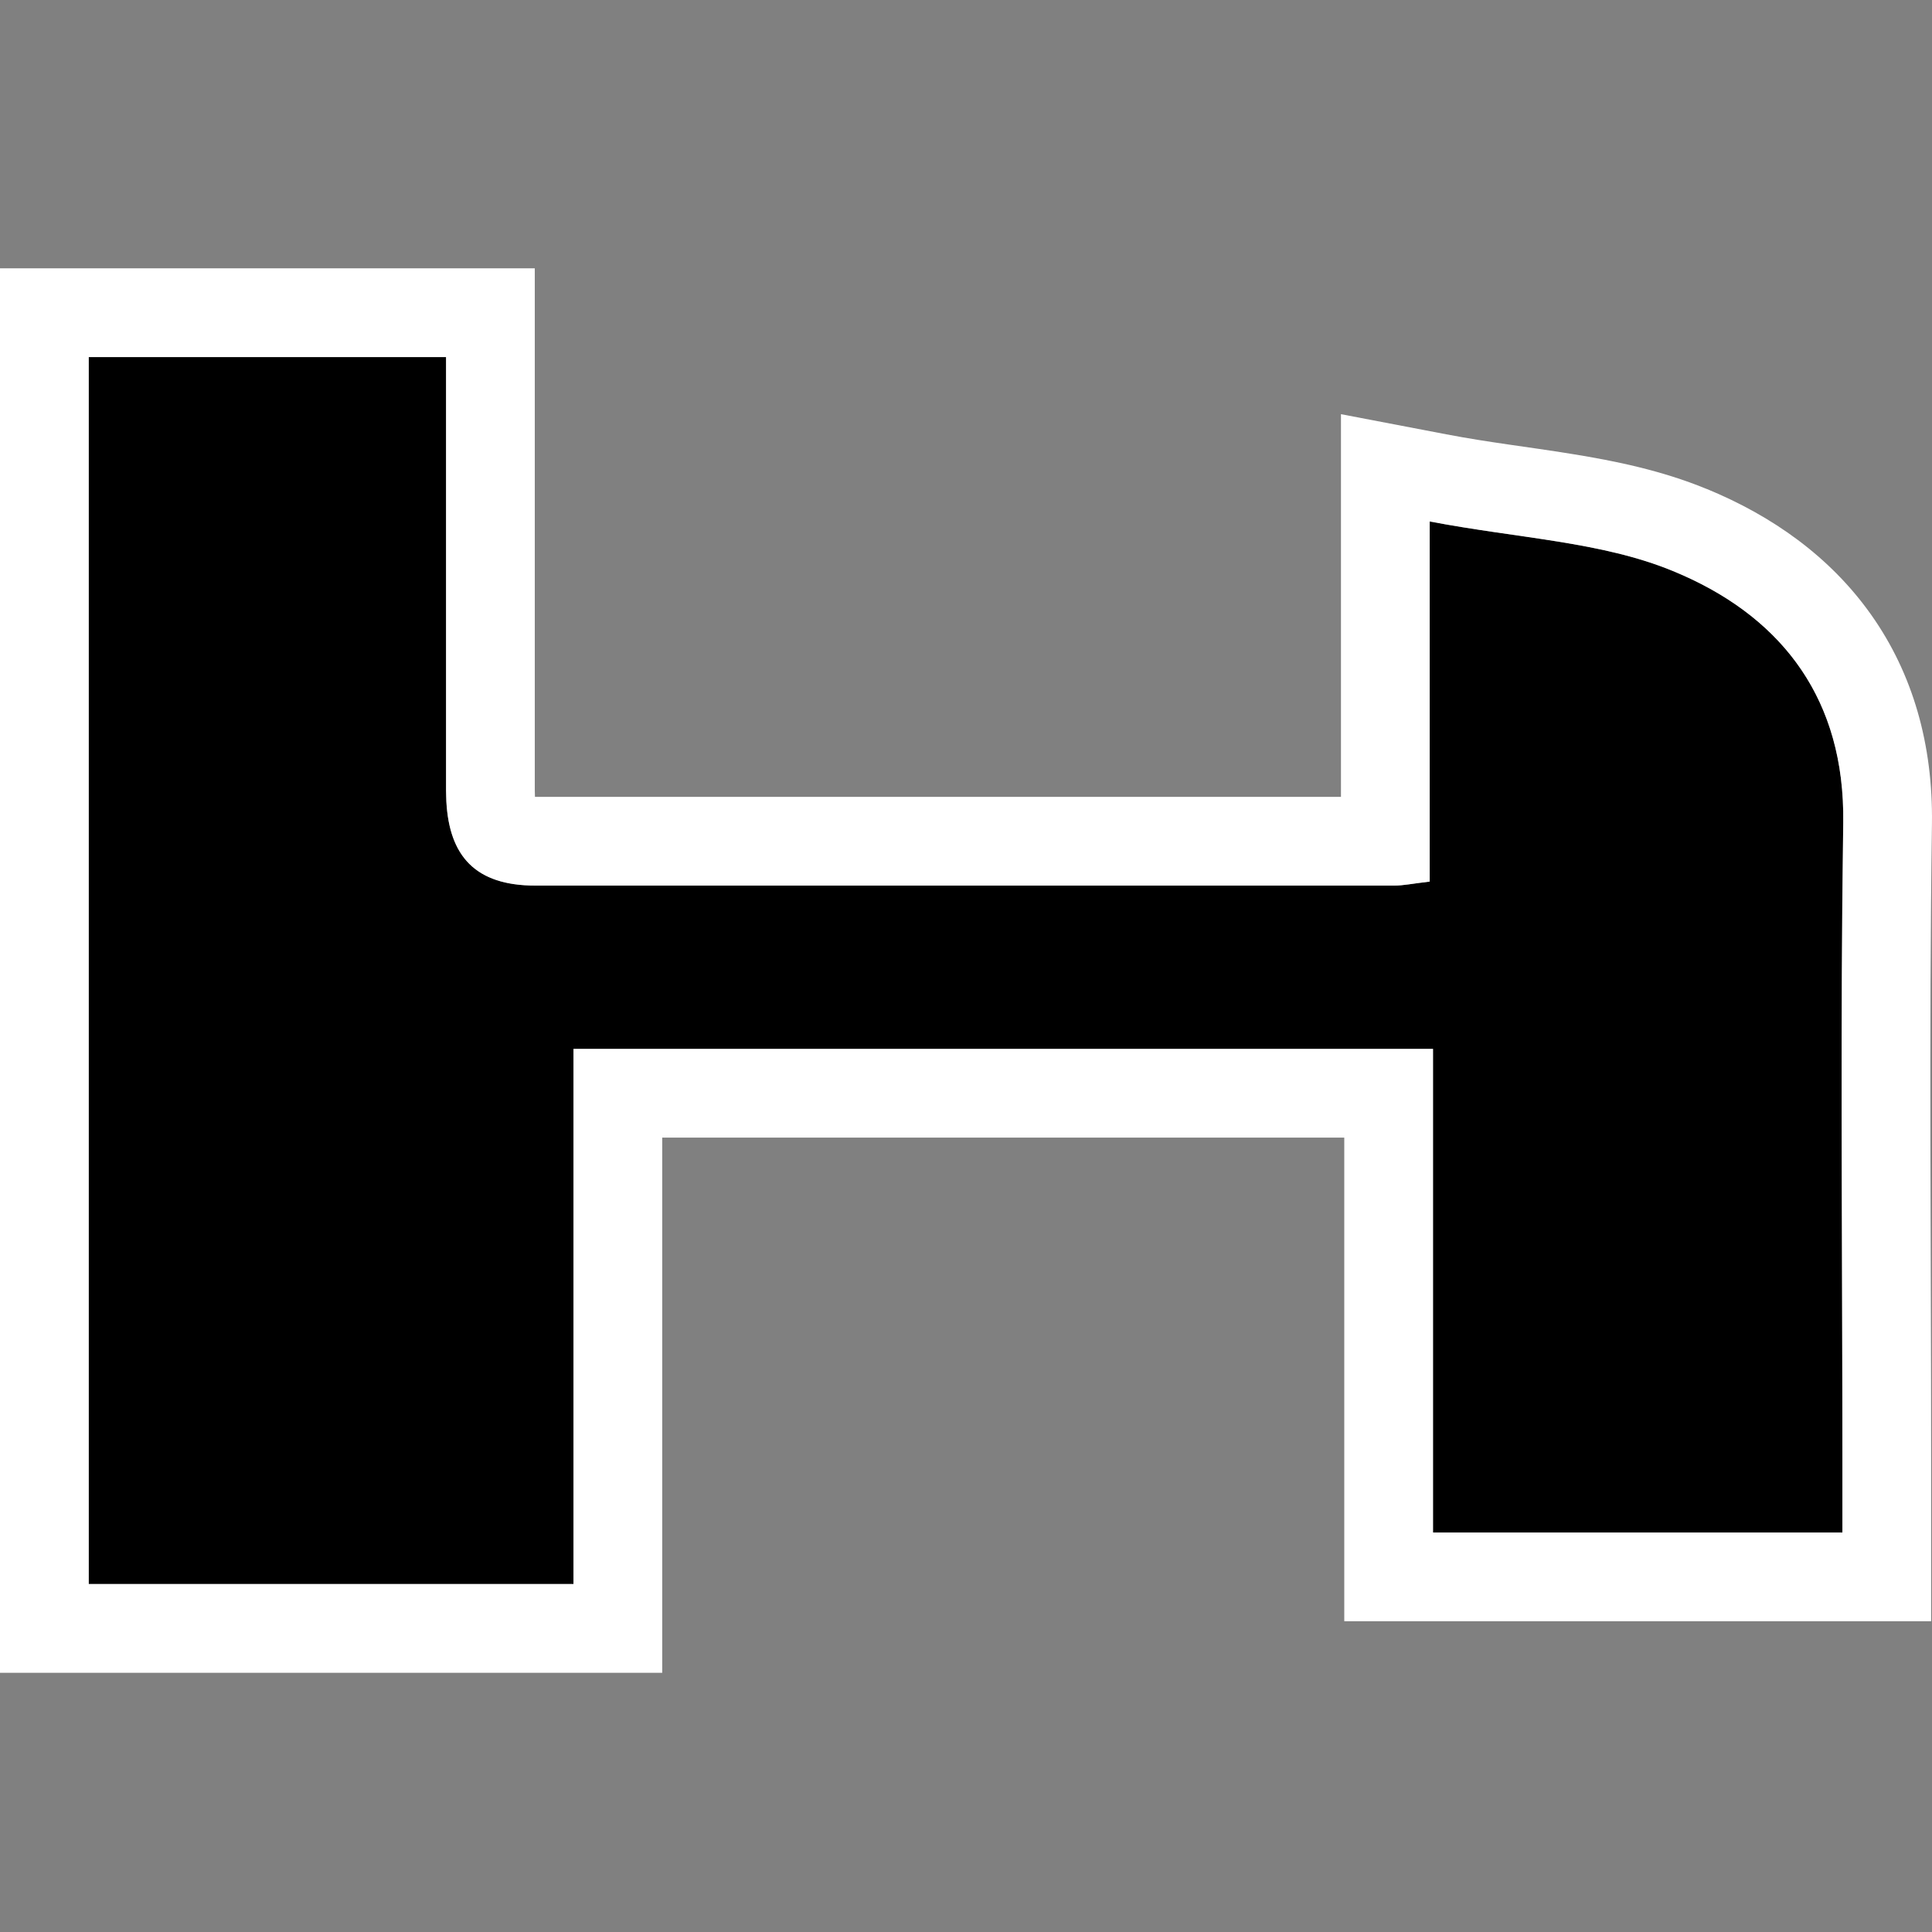 <svg width="72" height="72" viewBox="0 0 72 72" fill="none" xmlns="http://www.w3.org/2000/svg">
<rect x="0" y="0" width="72" height="72" fill="#808080" stroke="none"/>
<path d="M16.623 13.307C16.623 18.809 16.623 24.146 16.623 29.457C16.623 31.739 17.552 33.008 19.963 33.003C30.63 33.003 41.297 33.003 51.964 33.003C52.299 33.003 52.63 32.931 53.28 32.853V19.434C56.604 20.069 59.68 20.182 62.349 21.282C66.318 22.913 68.759 25.963 68.692 30.66C68.579 38.572 68.661 46.485 68.661 54.403V57.112H53.404V39.089H21.372V59.032H3.307V13.307H16.623Z" fill="black"/>
<path d="M3.307 13.307V59.033H21.372V39.089H53.404V57.112H68.661V54.403C68.661 47.475 68.598 40.55 68.658 33.627L68.692 30.66C68.757 26.11 66.468 23.105 62.716 21.439L62.349 21.282C59.68 20.182 56.604 20.068 53.281 19.433V32.854C52.63 32.931 52.299 33.003 51.964 33.003H19.963C17.704 33.008 16.746 31.892 16.635 29.873L16.623 29.457V13.307H3.307ZM19.93 29.457C19.93 29.546 19.933 29.625 19.936 29.695C19.943 29.695 19.949 29.696 19.956 29.696H49.974V15.435L53.901 16.186C55.532 16.497 56.851 16.638 58.587 16.919C60.177 17.175 61.913 17.527 63.605 18.223L63.606 18.222C66.038 19.221 68.199 20.74 69.734 22.912C71.285 25.106 72.041 27.748 71.998 30.707C71.885 38.589 71.968 46.438 71.968 54.403V60.419H50.097V42.396H24.679V62.34H0V10H19.93V29.457Z" fill="white"/>
</svg>
